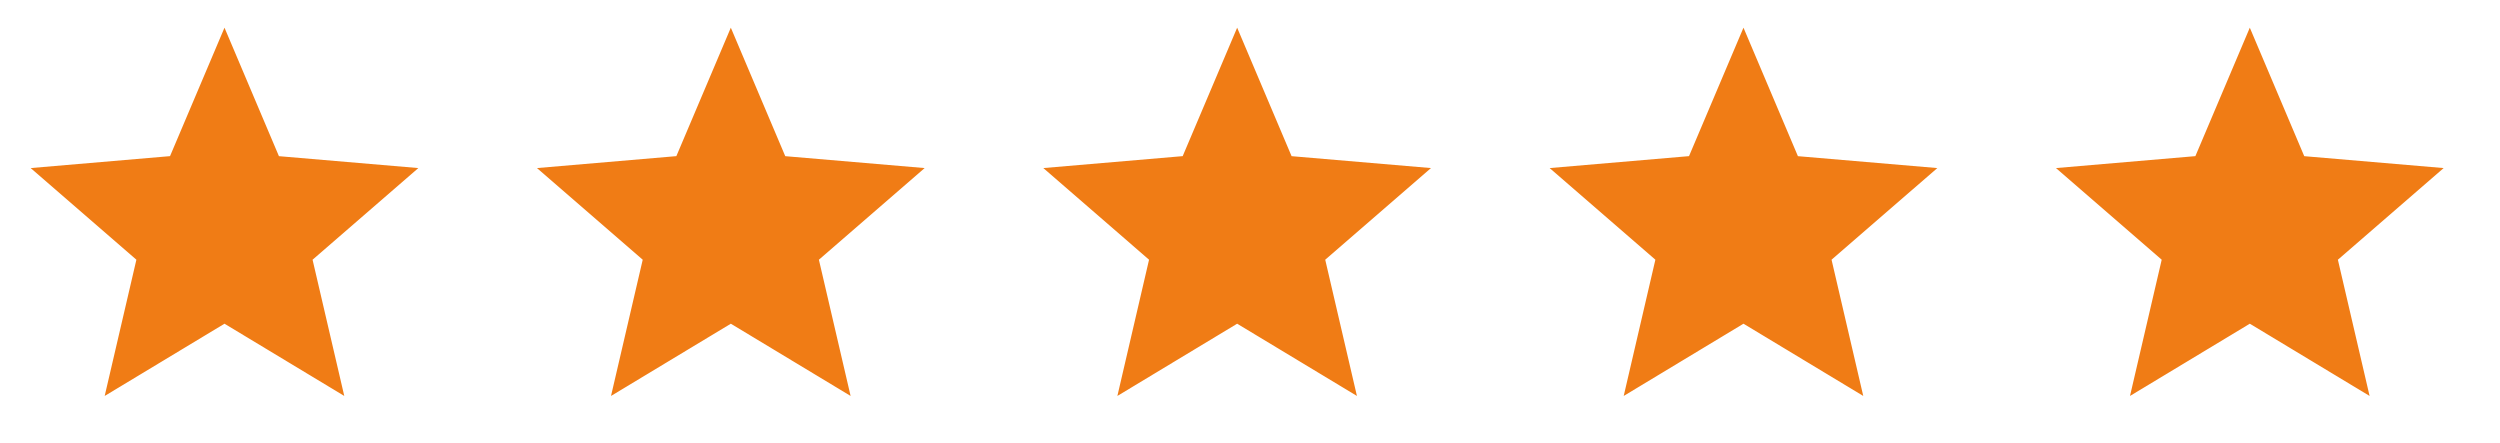 <?xml version="1.0" encoding="UTF-8"?> <svg xmlns="http://www.w3.org/2000/svg" width="79" height="14" viewBox="0 0 79 14" fill="none"><g clip-path="url(#clip0_14208_1744)"><path d="M10.879 12.512L9.877 8.207L13.219 5.311L8.814 4.935L7.094 0.875L5.373 4.934L0.969 5.311L4.31 8.207L3.308 12.512L7.094 10.229L10.879 12.512Z" fill="#F07C15"></path></g><g clip-path="url(#clip1_14208_1744)"><path d="M26.879 12.512L25.877 8.207L29.219 5.311L24.814 4.935L23.094 0.875L21.373 4.934L16.969 5.311L20.31 8.207L19.308 12.512L23.094 10.229L26.879 12.512Z" fill="#F07C15"></path></g><g clip-path="url(#clip2_14208_1744)"><path d="M42.879 12.512L41.877 8.207L45.219 5.311L40.814 4.935L39.094 0.875L37.373 4.934L32.969 5.311L36.31 8.207L35.309 12.512L39.094 10.229L42.879 12.512Z" fill="#F07C15"></path></g><g clip-path="url(#clip3_14208_1744)"><path d="M58.879 12.512L57.877 8.207L61.219 5.311L56.814 4.935L55.094 0.875L53.373 4.934L48.969 5.311L52.31 8.207L51.309 12.512L55.094 10.229L58.879 12.512Z" fill="#F07C15"></path></g><g clip-path="url(#clip4_14208_1744)"><path d="M74.879 12.512L73.877 8.207L77.219 5.311L72.814 4.935L71.094 0.875L69.374 4.934L64.969 5.311L68.31 8.207L67.308 12.512L71.094 10.229L74.879 12.512Z" fill="#F07C15"></path></g><defs><clipPath id="clip0_14208_1744"><rect width="14" height="14" fill="white" transform="translate(0.094)"></rect></clipPath><clipPath id="clip1_14208_1744"><rect width="14" height="14" fill="white" transform="translate(16.094)"></rect></clipPath><clipPath id="clip2_14208_1744"><rect width="14" height="14" fill="white" transform="translate(32.094)"></rect></clipPath><clipPath id="clip3_14208_1744"><rect width="14" height="14" fill="white" transform="translate(48.094)"></rect></clipPath><clipPath id="clip4_14208_1744"><rect width="14" height="14" fill="white" transform="translate(64.094)"></rect></clipPath></defs></svg> 